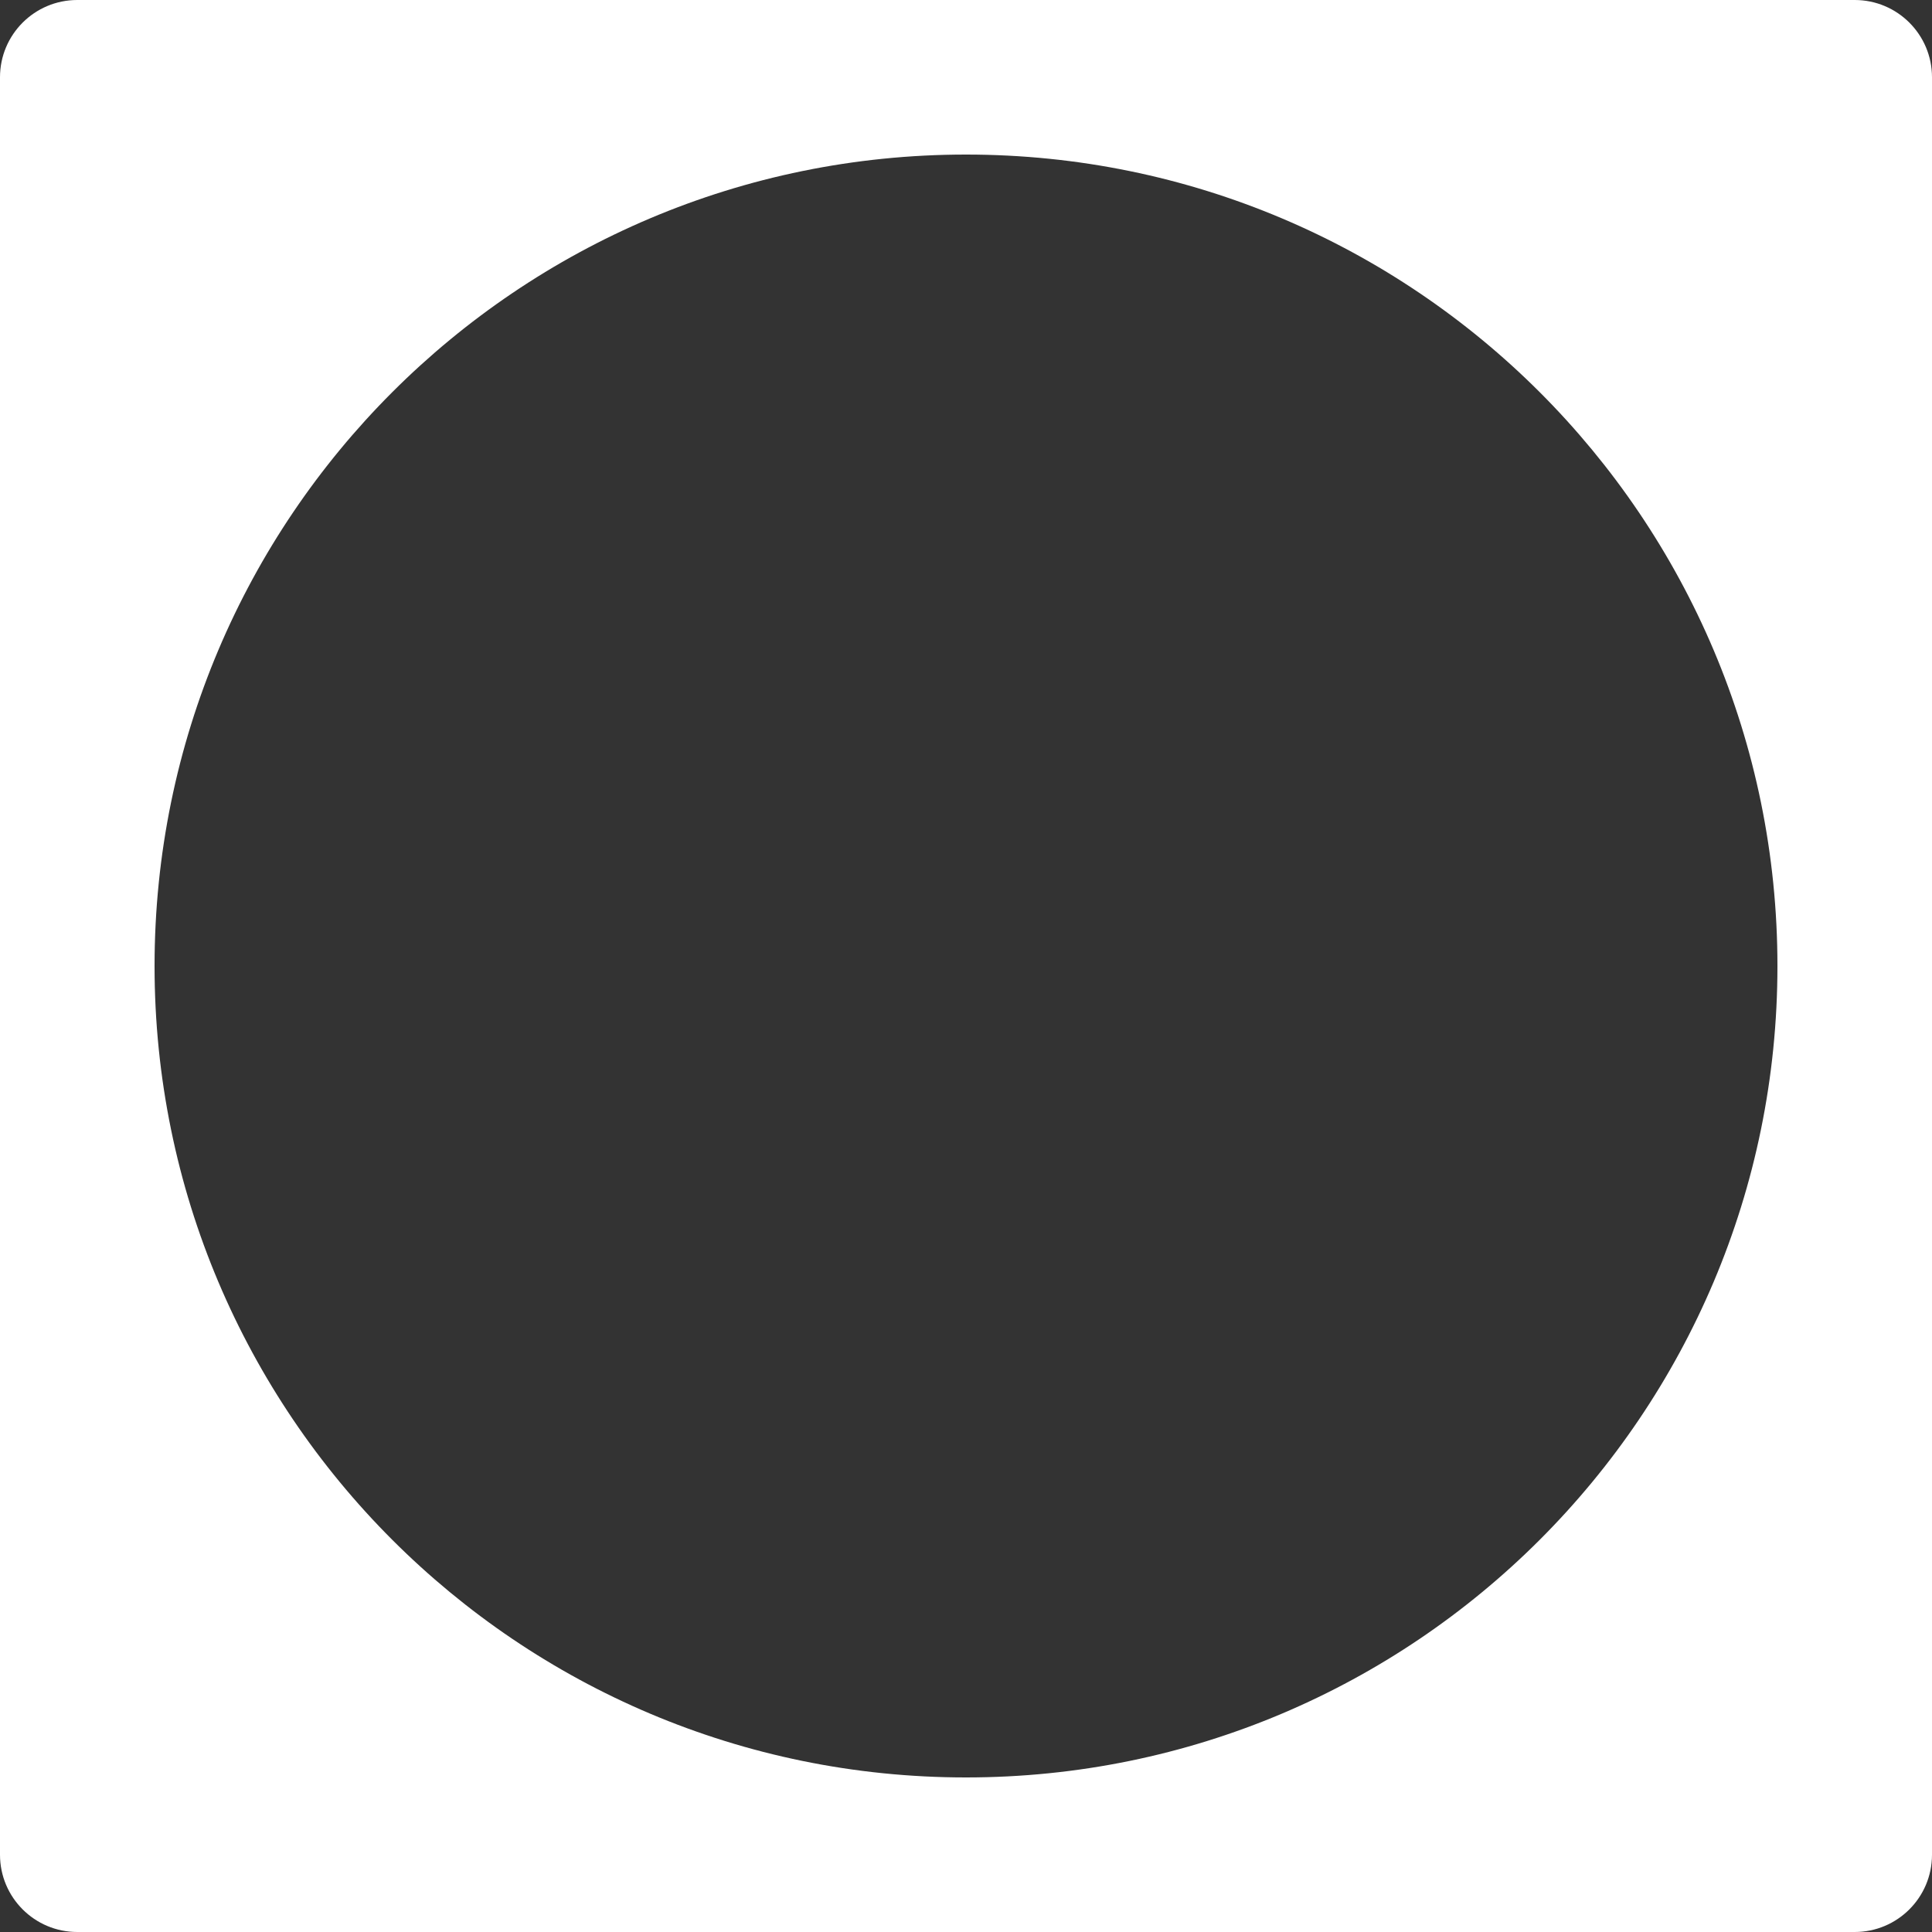 <svg width="50" height="50" viewBox="0 0 50 50" fill="none"
	xmlns="http://www.w3.org/2000/svg">
	<rect x="0" y="0" width="50" height="50" fill="#333333" stroke="none"/>
	<path fill-rule="evenodd" clip-rule="evenodd" d="M48 0C49.105 0 50 0.895 50 2V48C50 49.105 49.105 50 48 50H2C0.895 50 0 49.105 0 48V2C0 0.895 0.895 0 2 0H48ZM25 46C36.598 46 46 36.598 46 25C46 13.402 36.598 4 25 4C13.402 4 4 13.402 4 25C4 36.598 13.402 46 25 46Z" fill="white" />
</svg>

